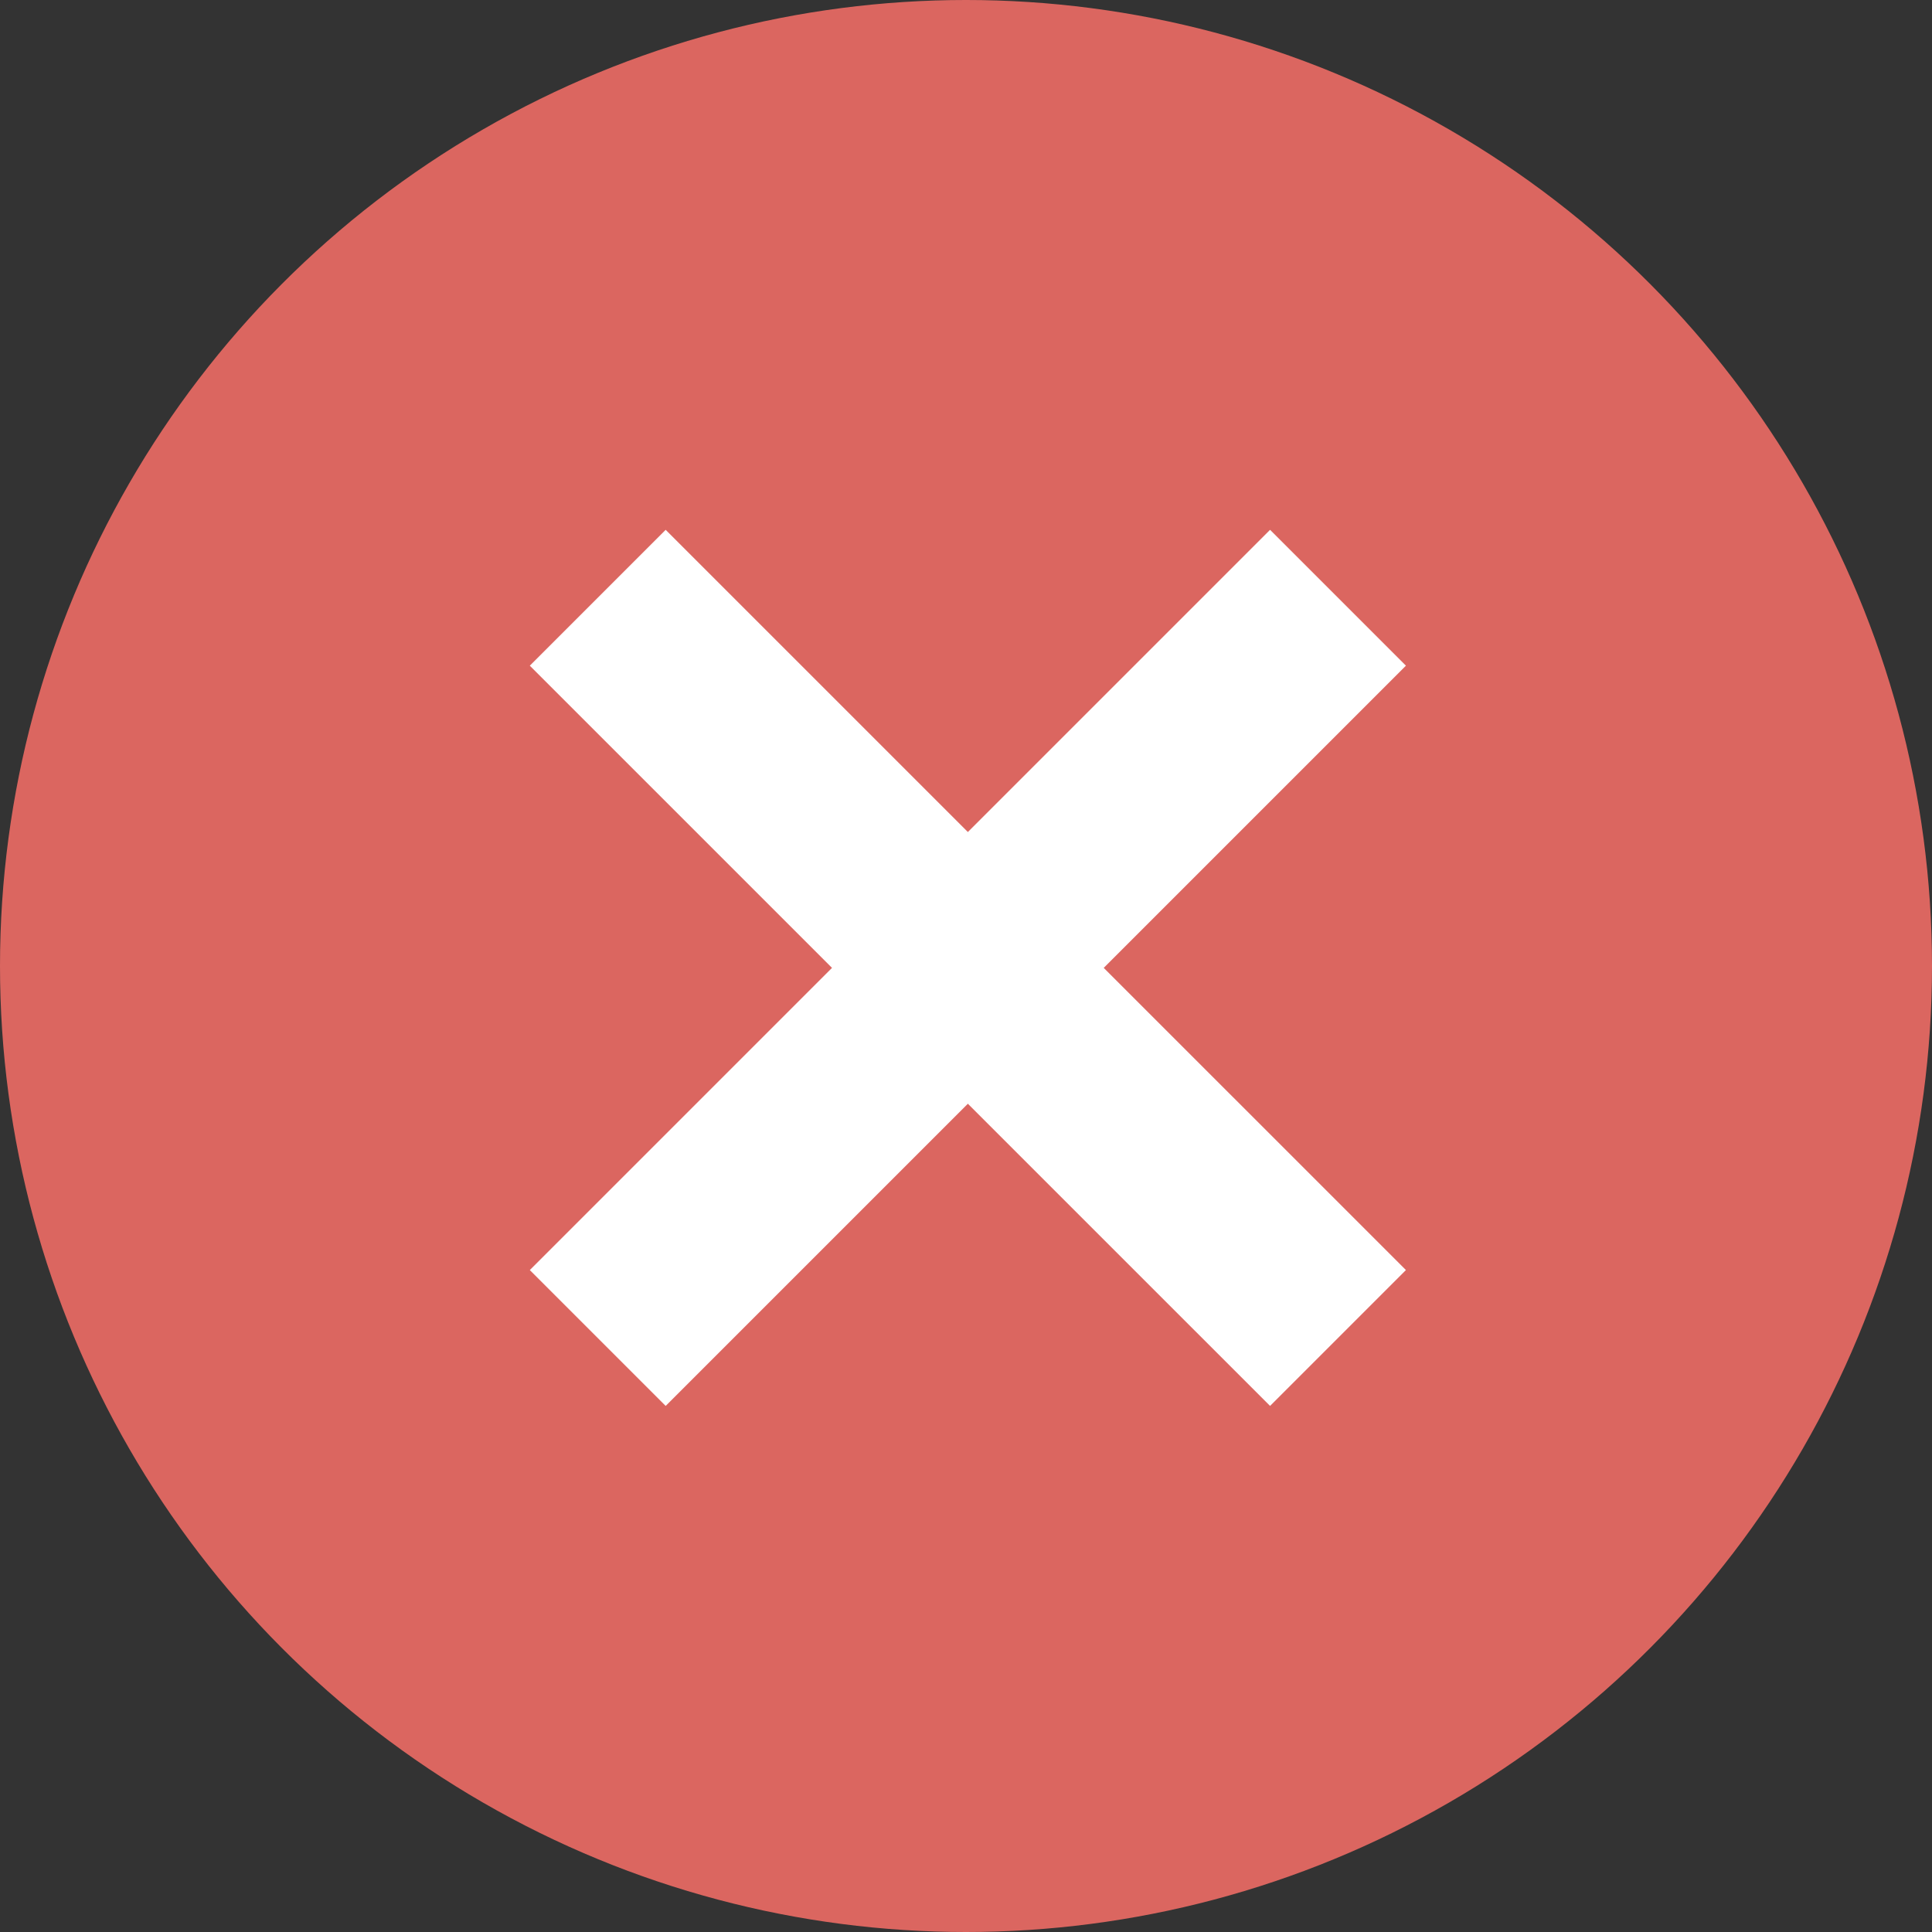 <?xml version="1.0" encoding="UTF-8"?>
<svg width="181px" height="181px" viewBox="0 0 181 181" version="1.1" xmlns="http://www.w3.org/2000/svg" xmlns:xlink="http://www.w3.org/1999/xlink">
    <rect x="0" y="0" width="181" height="181" fill="#333333" stroke="none"/>
    <title>Group 6</title>
    <g id="Page-1" stroke="none" stroke-width="1" fill="none" fill-rule="evenodd">
        <g id="3.4-AC-Refinery-Website_Contact-us_fail" transform="translate(-631, -313)">
            <g id="Group-6" transform="translate(631, 313)">
                <circle id="Oval" fill="#DB6660" cx="90.5" cy="90.5" r="90.5"></circle>
                <g id="Group-5" transform="translate(56, 56)" stroke="#FFFFFF" stroke-width="18">
                    <line x1="69.351" y1="0" x2="0" y2="69.35" id="Path-17"></line>
                    <line x1="69.351" y1="0" x2="0" y2="69.35" id="Path-17-Copy" transform="translate(34.675, 34.675) scale(-1, 1) translate(-34.675, -34.675) "></line>
                </g>
            </g>
        </g>
    </g>
</svg>